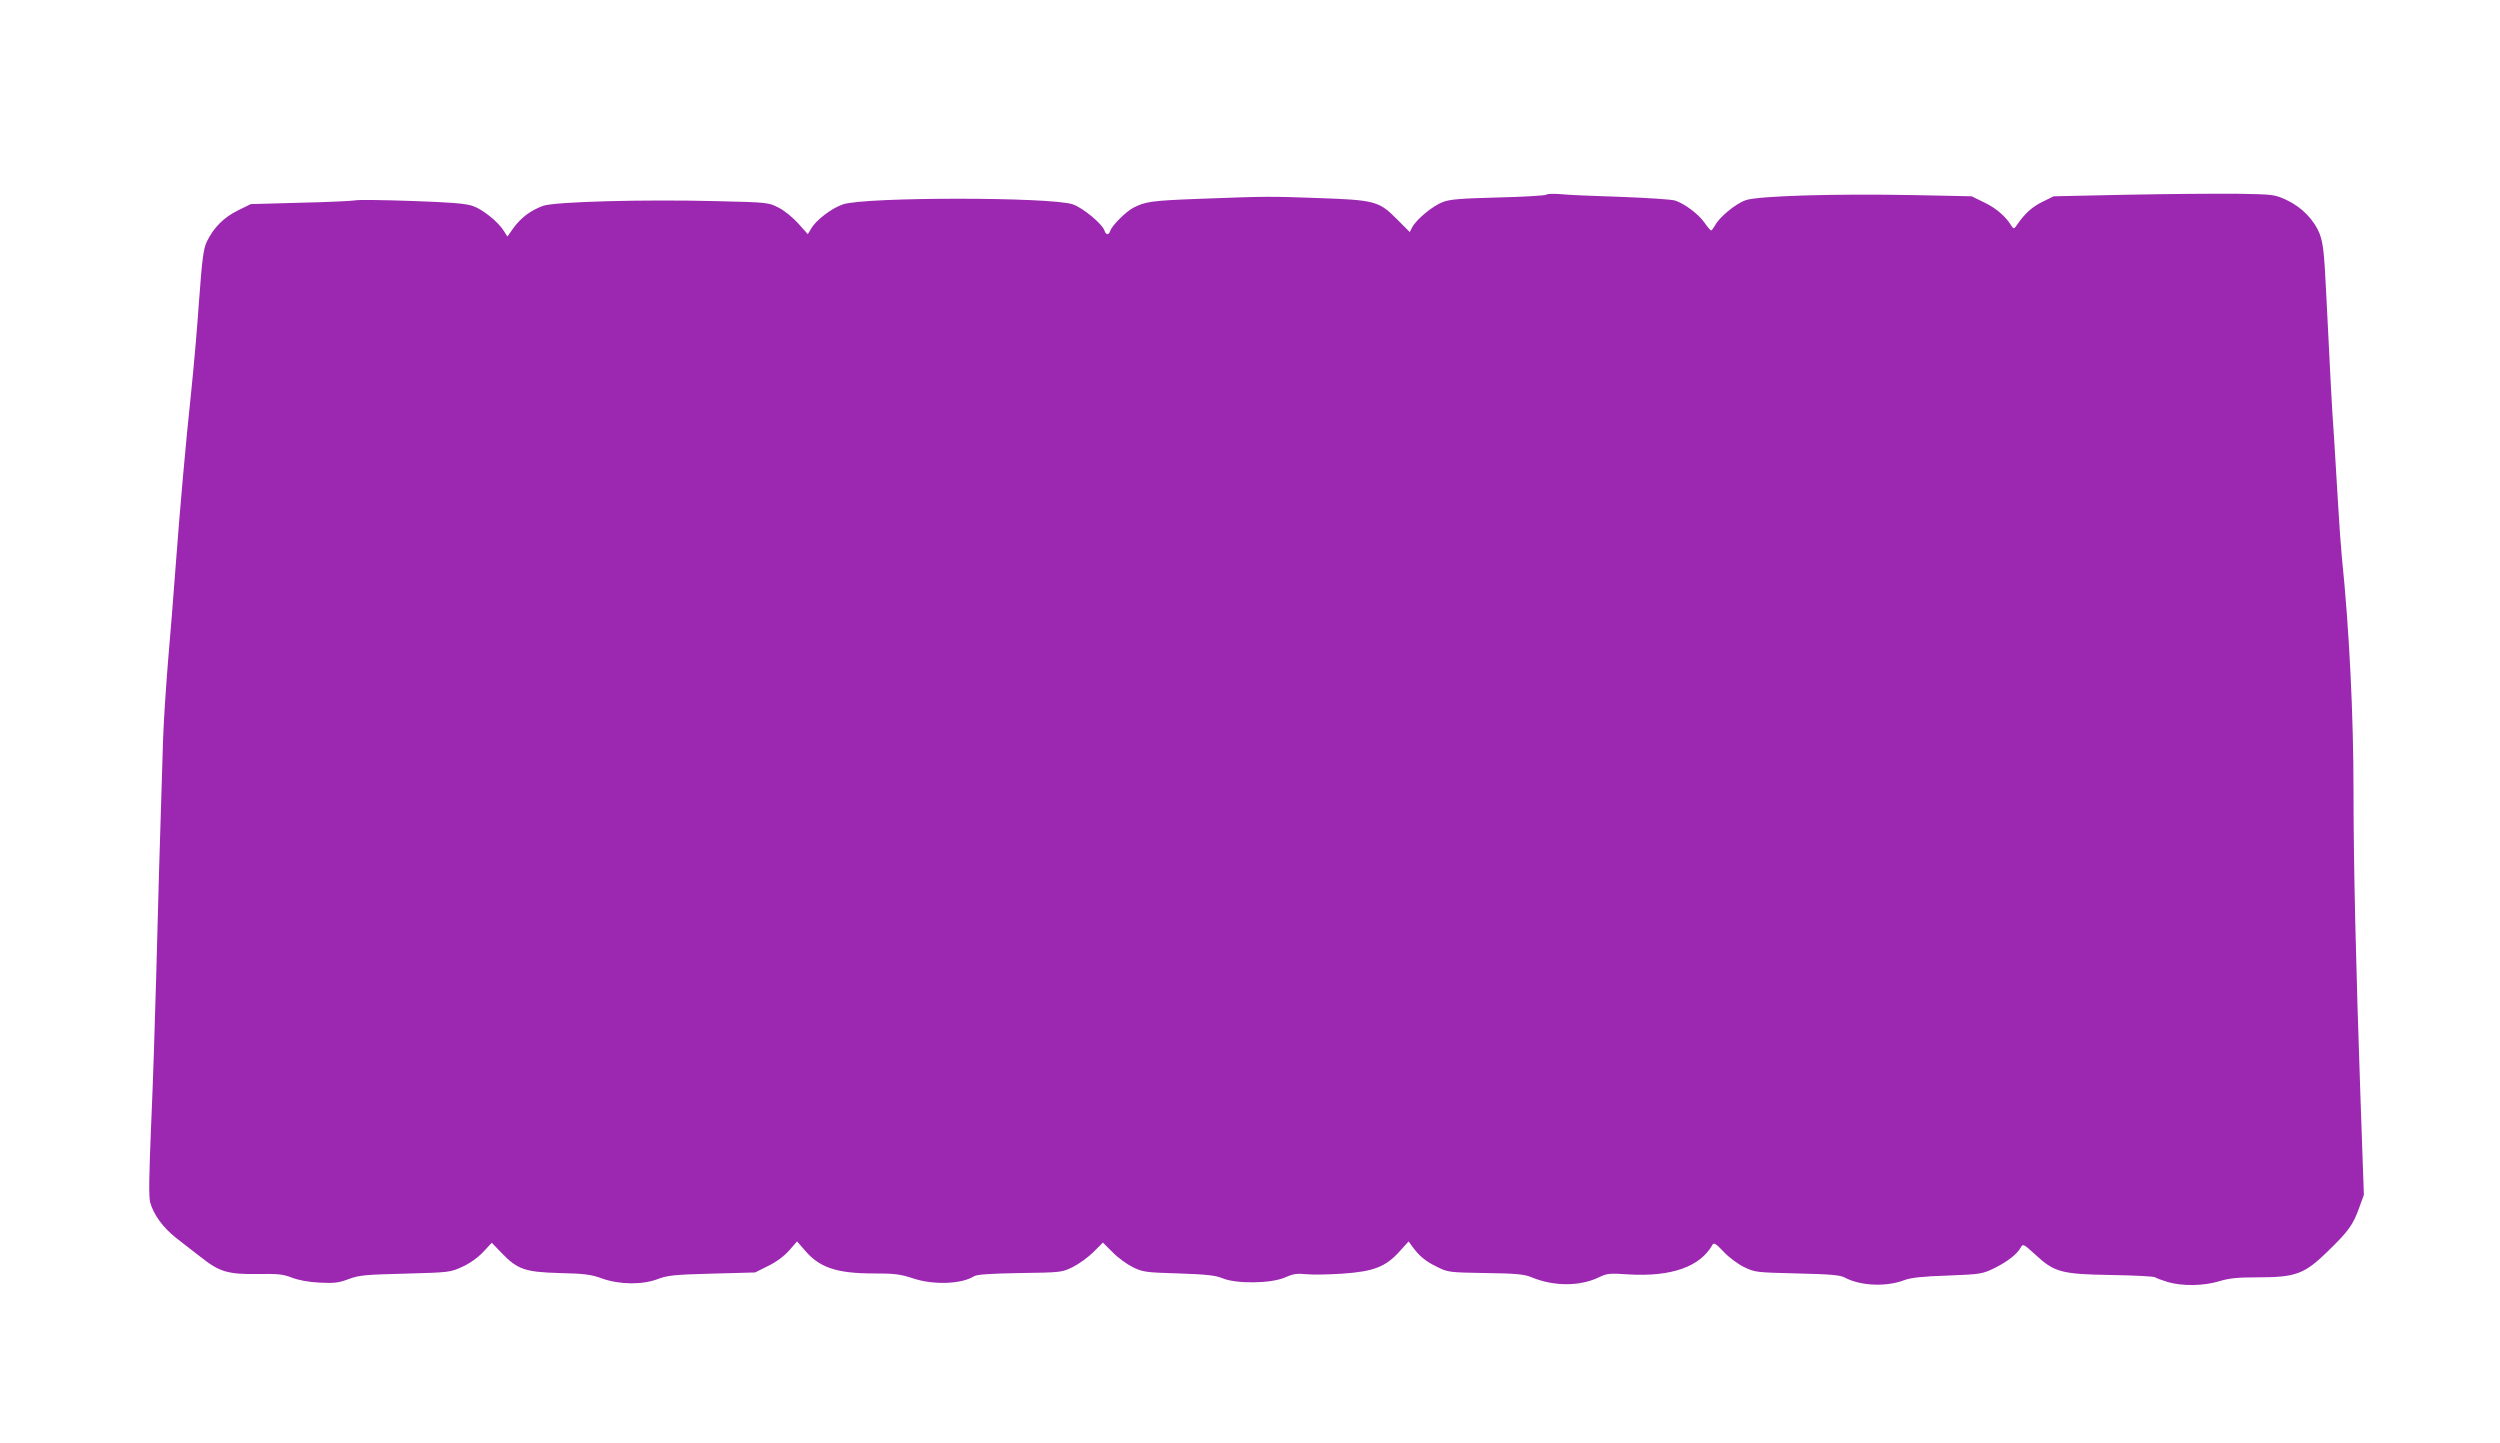 <?xml version="1.0" standalone="no"?>
<!DOCTYPE svg PUBLIC "-//W3C//DTD SVG 20010904//EN"
 "http://www.w3.org/TR/2001/REC-SVG-20010904/DTD/svg10.dtd">
<svg version="1.0" xmlns="http://www.w3.org/2000/svg"
 width="1280pt" height="739pt" viewBox="0 0 1280 739"
 preserveAspectRatio="xMidYMid meet">
<g transform="translate(0,739) scale(0.1,-0.1)"
fill="#9c27b0" stroke="none">
<path d="M7917 6393 c-5 -4 -115 -11 -245 -14 -190 -5 -246 -9 -284 -23 -51
-19 -135 -88 -157 -129 l-13 -25 -67 67 c-90 91 -113 97 -401 107 -251 9 -265
9 -610 -4 -241 -9 -276 -14 -336 -45 -38 -19 -111 -92 -119 -118 -8 -24 -22
-24 -30 0 -11 35 -112 118 -163 135 -115 38 -1059 38 -1175 0 -56 -18 -138
-80 -163 -123 l-18 -30 -49 55 c-27 30 -72 67 -101 81 -50 26 -55 27 -309 33
-385 10 -840 -3 -897 -24 -64 -24 -112 -60 -150 -112 l-32 -45 -18 28 c-28 46
-107 110 -158 128 -36 13 -110 19 -312 26 -146 5 -277 7 -292 3 -15 -3 -142
-9 -281 -12 l-253 -7 -67 -33 c-71 -35 -123 -87 -158 -159 -17 -36 -24 -85
-40 -305 -10 -145 -28 -348 -39 -453 -30 -284 -57 -588 -80 -895 -11 -151 -29
-376 -40 -500 -10 -124 -22 -301 -25 -395 -17 -540 -26 -843 -35 -1205 -6
-223 -17 -567 -26 -766 -11 -262 -13 -371 -5 -400 17 -63 65 -128 131 -181 34
-26 92 -72 129 -100 94 -75 139 -88 289 -86 104 2 131 -1 175 -18 33 -13 85
-23 142 -26 77 -4 99 -1 150 18 53 20 85 23 290 28 226 6 231 7 292 35 38 17
80 47 107 76 l44 47 50 -52 c82 -85 120 -98 297 -103 127 -3 161 -7 218 -28
90 -32 208 -33 287 -2 48 18 83 22 275 27 l221 6 66 33 c42 20 82 50 108 79
l41 47 41 -47 c74 -87 162 -117 350 -117 109 0 138 -4 202 -25 104 -35 248
-30 312 10 15 10 79 14 235 17 212 3 215 3 272 31 32 16 80 51 106 77 l48 48
49 -49 c27 -28 74 -62 104 -77 52 -25 65 -27 235 -32 145 -5 189 -10 225 -25
70 -29 247 -27 318 4 43 19 62 22 110 17 31 -3 116 -2 187 3 158 11 220 35
291 114 l46 51 21 -29 c35 -47 66 -73 126 -102 54 -27 62 -28 246 -31 157 -2
198 -6 235 -21 115 -48 248 -48 346 -1 41 20 54 22 152 15 219 -13 367 39 430
152 7 12 18 6 57 -36 26 -28 73 -63 104 -78 55 -27 61 -28 271 -33 172 -4 221
-8 245 -21 80 -43 213 -49 306 -13 32 12 91 19 220 23 172 7 178 8 242 39 66
33 115 71 134 106 10 19 15 16 72 -36 99 -92 134 -102 391 -106 118 -2 219 -7
225 -12 5 -4 34 -15 64 -24 75 -22 185 -20 263 4 49 15 91 20 194 20 199 0
242 16 363 134 106 103 129 135 161 225 l23 63 -17 487 c-24 689 -36 1206 -36
1576 0 396 -22 838 -60 1205 -5 52 -14 181 -20 285 -6 105 -15 253 -20 330
-10 135 -17 269 -41 755 -9 183 -15 235 -31 279 -28 74 -93 141 -171 177 -60
28 -67 29 -252 32 -104 1 -359 -1 -565 -5 l-375 -8 -57 -28 c-53 -26 -90 -59
-130 -117 -16 -23 -18 -24 -29 -7 -29 48 -77 90 -137 119 l-67 33 -290 6
c-415 8 -806 -4 -867 -26 -52 -18 -135 -87 -157 -129 -8 -14 -17 -26 -20 -26
-3 0 -19 18 -34 40 -31 44 -100 96 -150 113 -18 6 -142 14 -277 19 -135 4
-274 10 -310 14 -36 3 -69 2 -73 -3z"/>
</g>
</svg>
